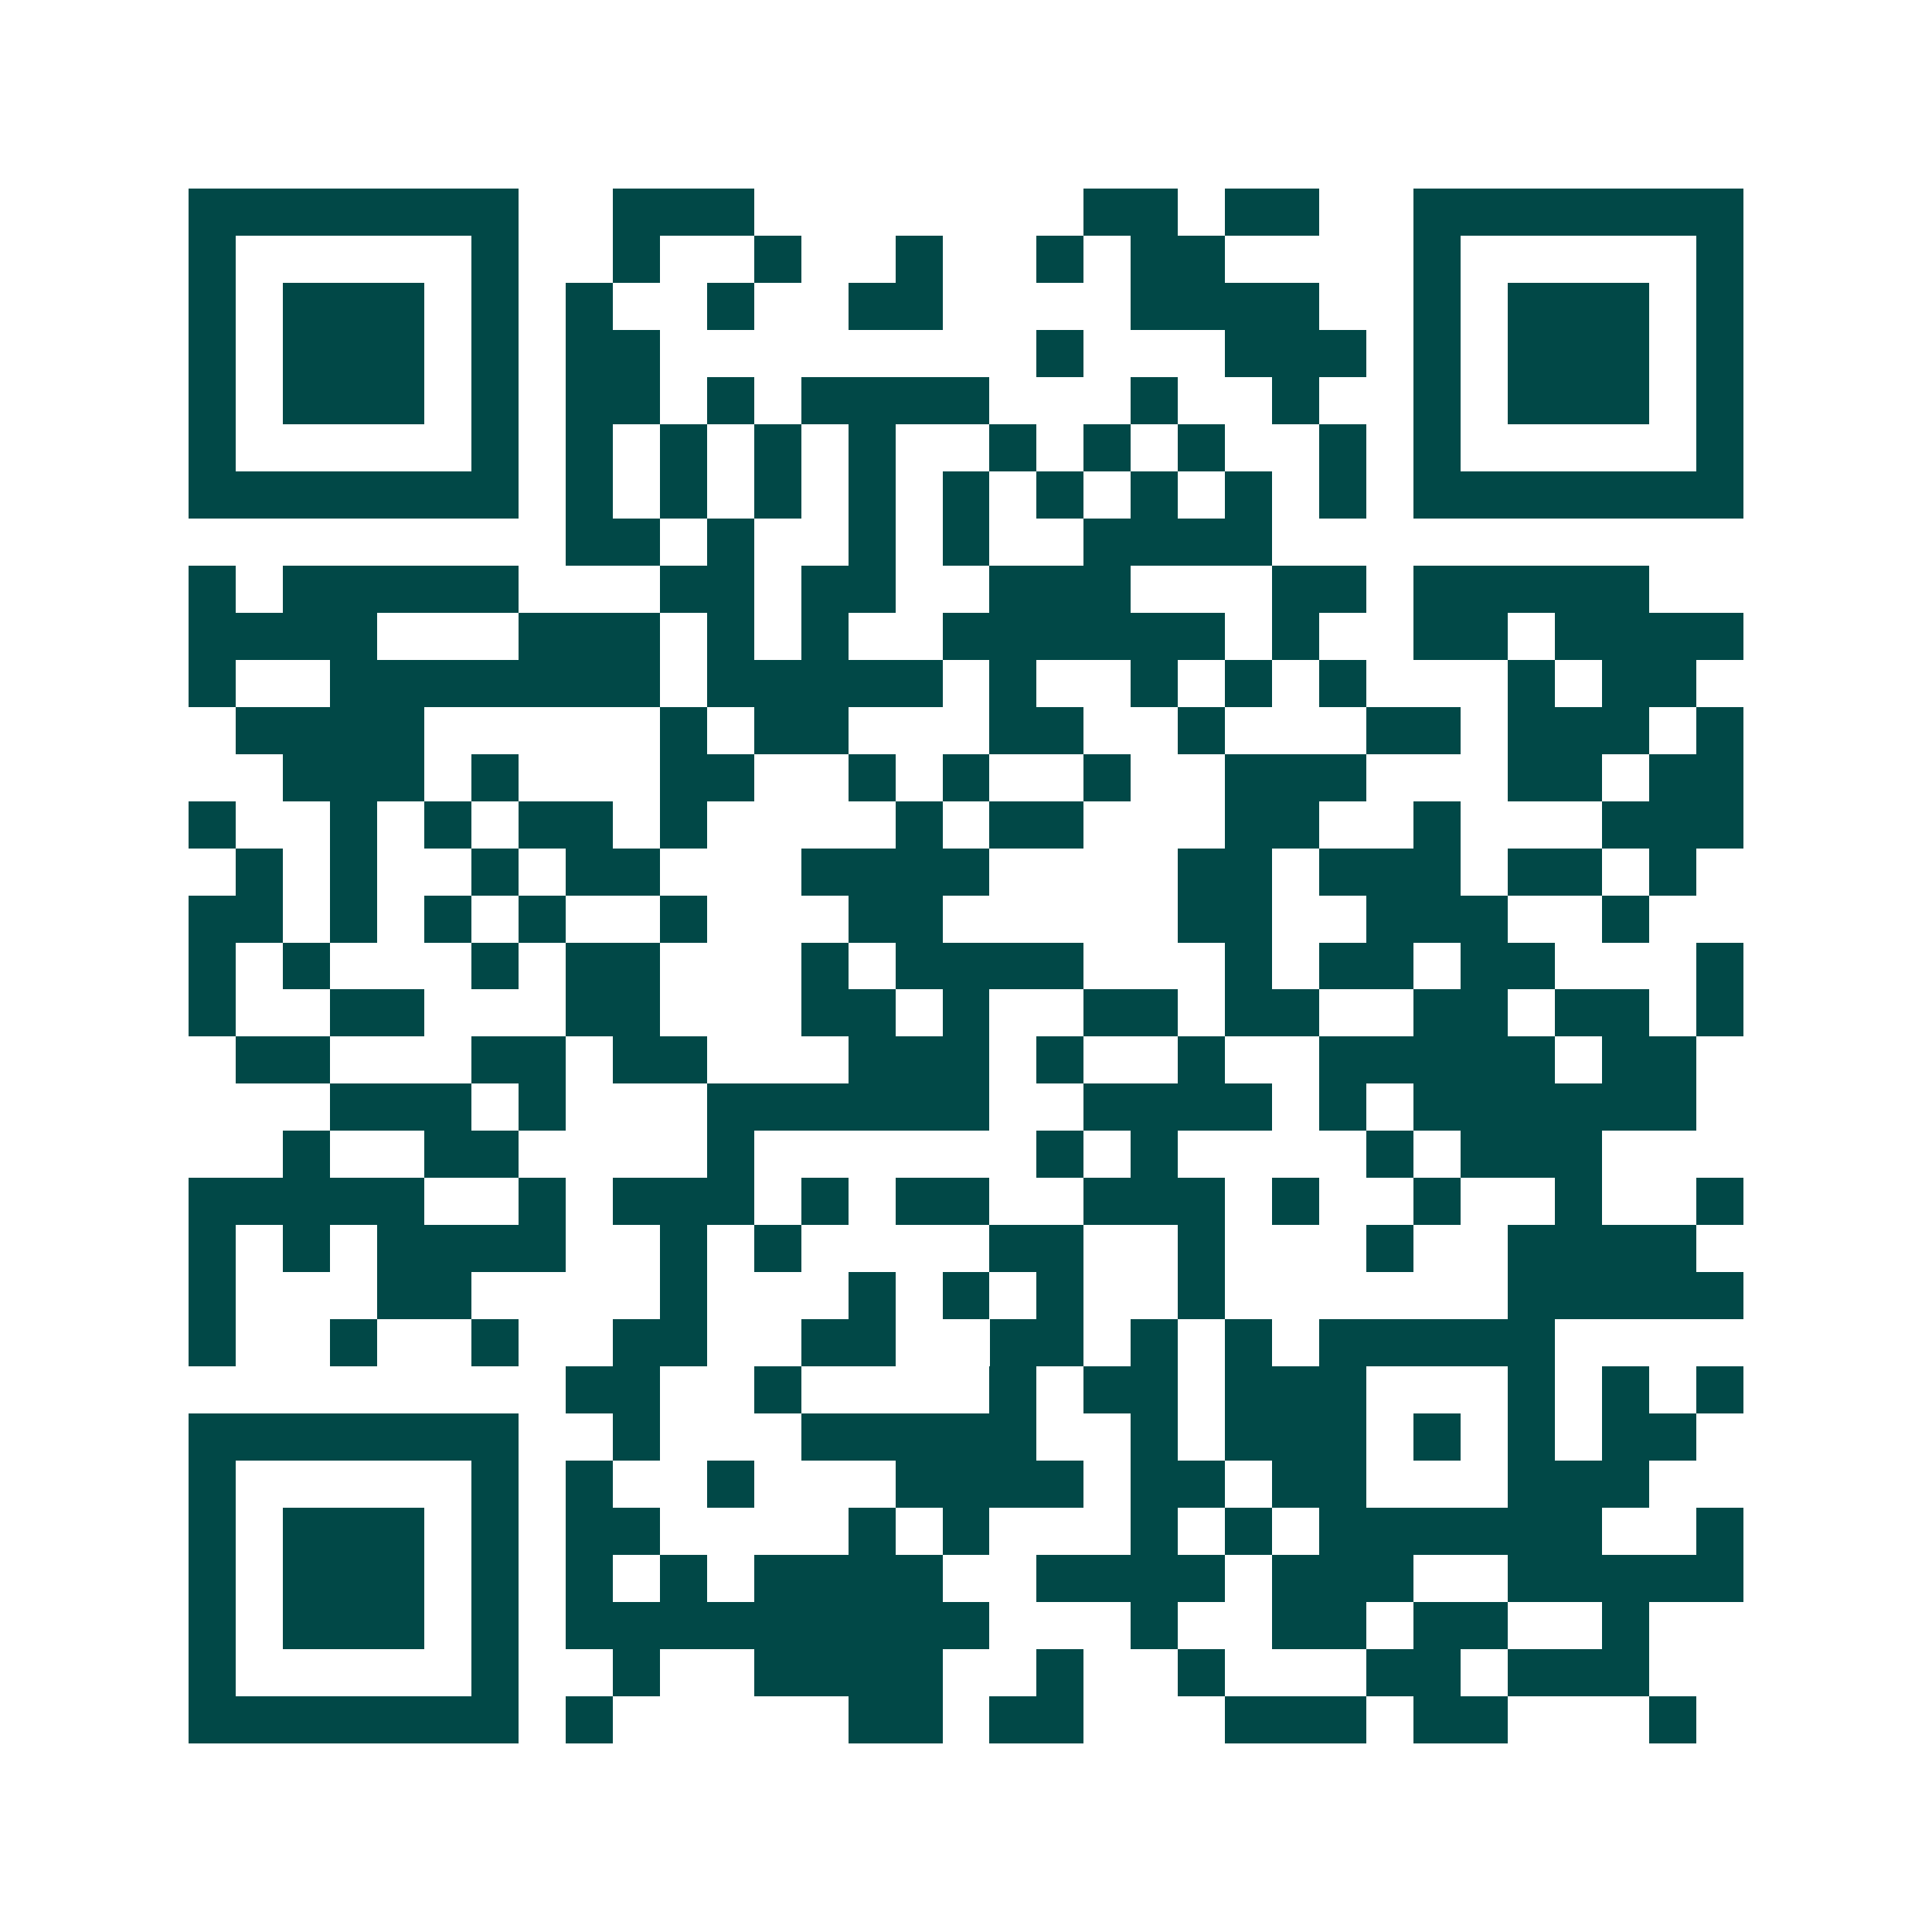 <svg xmlns="http://www.w3.org/2000/svg" width="200" height="200" viewBox="0 0 41 41" shape-rendering="crispEdges"><path fill="#ffffff" d="M0 0h41v41H0z"/><path stroke="#014847" d="M4 4.5h7m2 0h3m7 0h2m1 0h2m2 0h7M4 5.5h1m5 0h1m2 0h1m2 0h1m2 0h1m2 0h1m1 0h2m4 0h1m5 0h1M4 6.5h1m1 0h3m1 0h1m1 0h1m2 0h1m2 0h2m4 0h4m2 0h1m1 0h3m1 0h1M4 7.5h1m1 0h3m1 0h1m1 0h2m8 0h1m3 0h3m1 0h1m1 0h3m1 0h1M4 8.5h1m1 0h3m1 0h1m1 0h2m1 0h1m1 0h4m3 0h1m2 0h1m2 0h1m1 0h3m1 0h1M4 9.5h1m5 0h1m1 0h1m1 0h1m1 0h1m1 0h1m2 0h1m1 0h1m1 0h1m2 0h1m1 0h1m5 0h1M4 10.5h7m1 0h1m1 0h1m1 0h1m1 0h1m1 0h1m1 0h1m1 0h1m1 0h1m1 0h1m1 0h7M12 11.5h2m1 0h1m2 0h1m1 0h1m2 0h4M4 12.5h1m1 0h5m3 0h2m1 0h2m2 0h3m3 0h2m1 0h5M4 13.5h4m3 0h3m1 0h1m1 0h1m2 0h6m1 0h1m2 0h2m1 0h4M4 14.5h1m2 0h7m1 0h5m1 0h1m2 0h1m1 0h1m1 0h1m3 0h1m1 0h2M5 15.5h4m5 0h1m1 0h2m3 0h2m2 0h1m3 0h2m1 0h3m1 0h1M6 16.5h3m1 0h1m3 0h2m2 0h1m1 0h1m2 0h1m2 0h3m3 0h2m1 0h2M4 17.5h1m2 0h1m1 0h1m1 0h2m1 0h1m4 0h1m1 0h2m3 0h2m2 0h1m3 0h3M5 18.5h1m1 0h1m2 0h1m1 0h2m3 0h4m4 0h2m1 0h3m1 0h2m1 0h1M4 19.5h2m1 0h1m1 0h1m1 0h1m2 0h1m3 0h2m5 0h2m2 0h3m2 0h1M4 20.5h1m1 0h1m3 0h1m1 0h2m3 0h1m1 0h4m3 0h1m1 0h2m1 0h2m3 0h1M4 21.5h1m2 0h2m3 0h2m3 0h2m1 0h1m2 0h2m1 0h2m2 0h2m1 0h2m1 0h1M5 22.5h2m3 0h2m1 0h2m3 0h3m1 0h1m2 0h1m2 0h5m1 0h2M7 23.5h3m1 0h1m3 0h6m2 0h4m1 0h1m1 0h6M6 24.5h1m2 0h2m4 0h1m6 0h1m1 0h1m4 0h1m1 0h3M4 25.5h5m2 0h1m1 0h3m1 0h1m1 0h2m2 0h3m1 0h1m2 0h1m2 0h1m2 0h1M4 26.5h1m1 0h1m1 0h4m2 0h1m1 0h1m4 0h2m2 0h1m3 0h1m2 0h4M4 27.5h1m3 0h2m4 0h1m3 0h1m1 0h1m1 0h1m2 0h1m6 0h5M4 28.5h1m2 0h1m2 0h1m2 0h2m2 0h2m2 0h2m1 0h1m1 0h1m1 0h5M12 29.5h2m2 0h1m4 0h1m1 0h2m1 0h3m3 0h1m1 0h1m1 0h1M4 30.5h7m2 0h1m3 0h5m2 0h1m1 0h3m1 0h1m1 0h1m1 0h2M4 31.5h1m5 0h1m1 0h1m2 0h1m3 0h4m1 0h2m1 0h2m3 0h3M4 32.5h1m1 0h3m1 0h1m1 0h2m4 0h1m1 0h1m3 0h1m1 0h1m1 0h6m2 0h1M4 33.5h1m1 0h3m1 0h1m1 0h1m1 0h1m1 0h4m2 0h4m1 0h3m2 0h5M4 34.5h1m1 0h3m1 0h1m1 0h9m3 0h1m2 0h2m1 0h2m2 0h1M4 35.5h1m5 0h1m2 0h1m2 0h4m2 0h1m2 0h1m3 0h2m1 0h3M4 36.5h7m1 0h1m5 0h2m1 0h2m3 0h3m1 0h2m3 0h1"/></svg>
